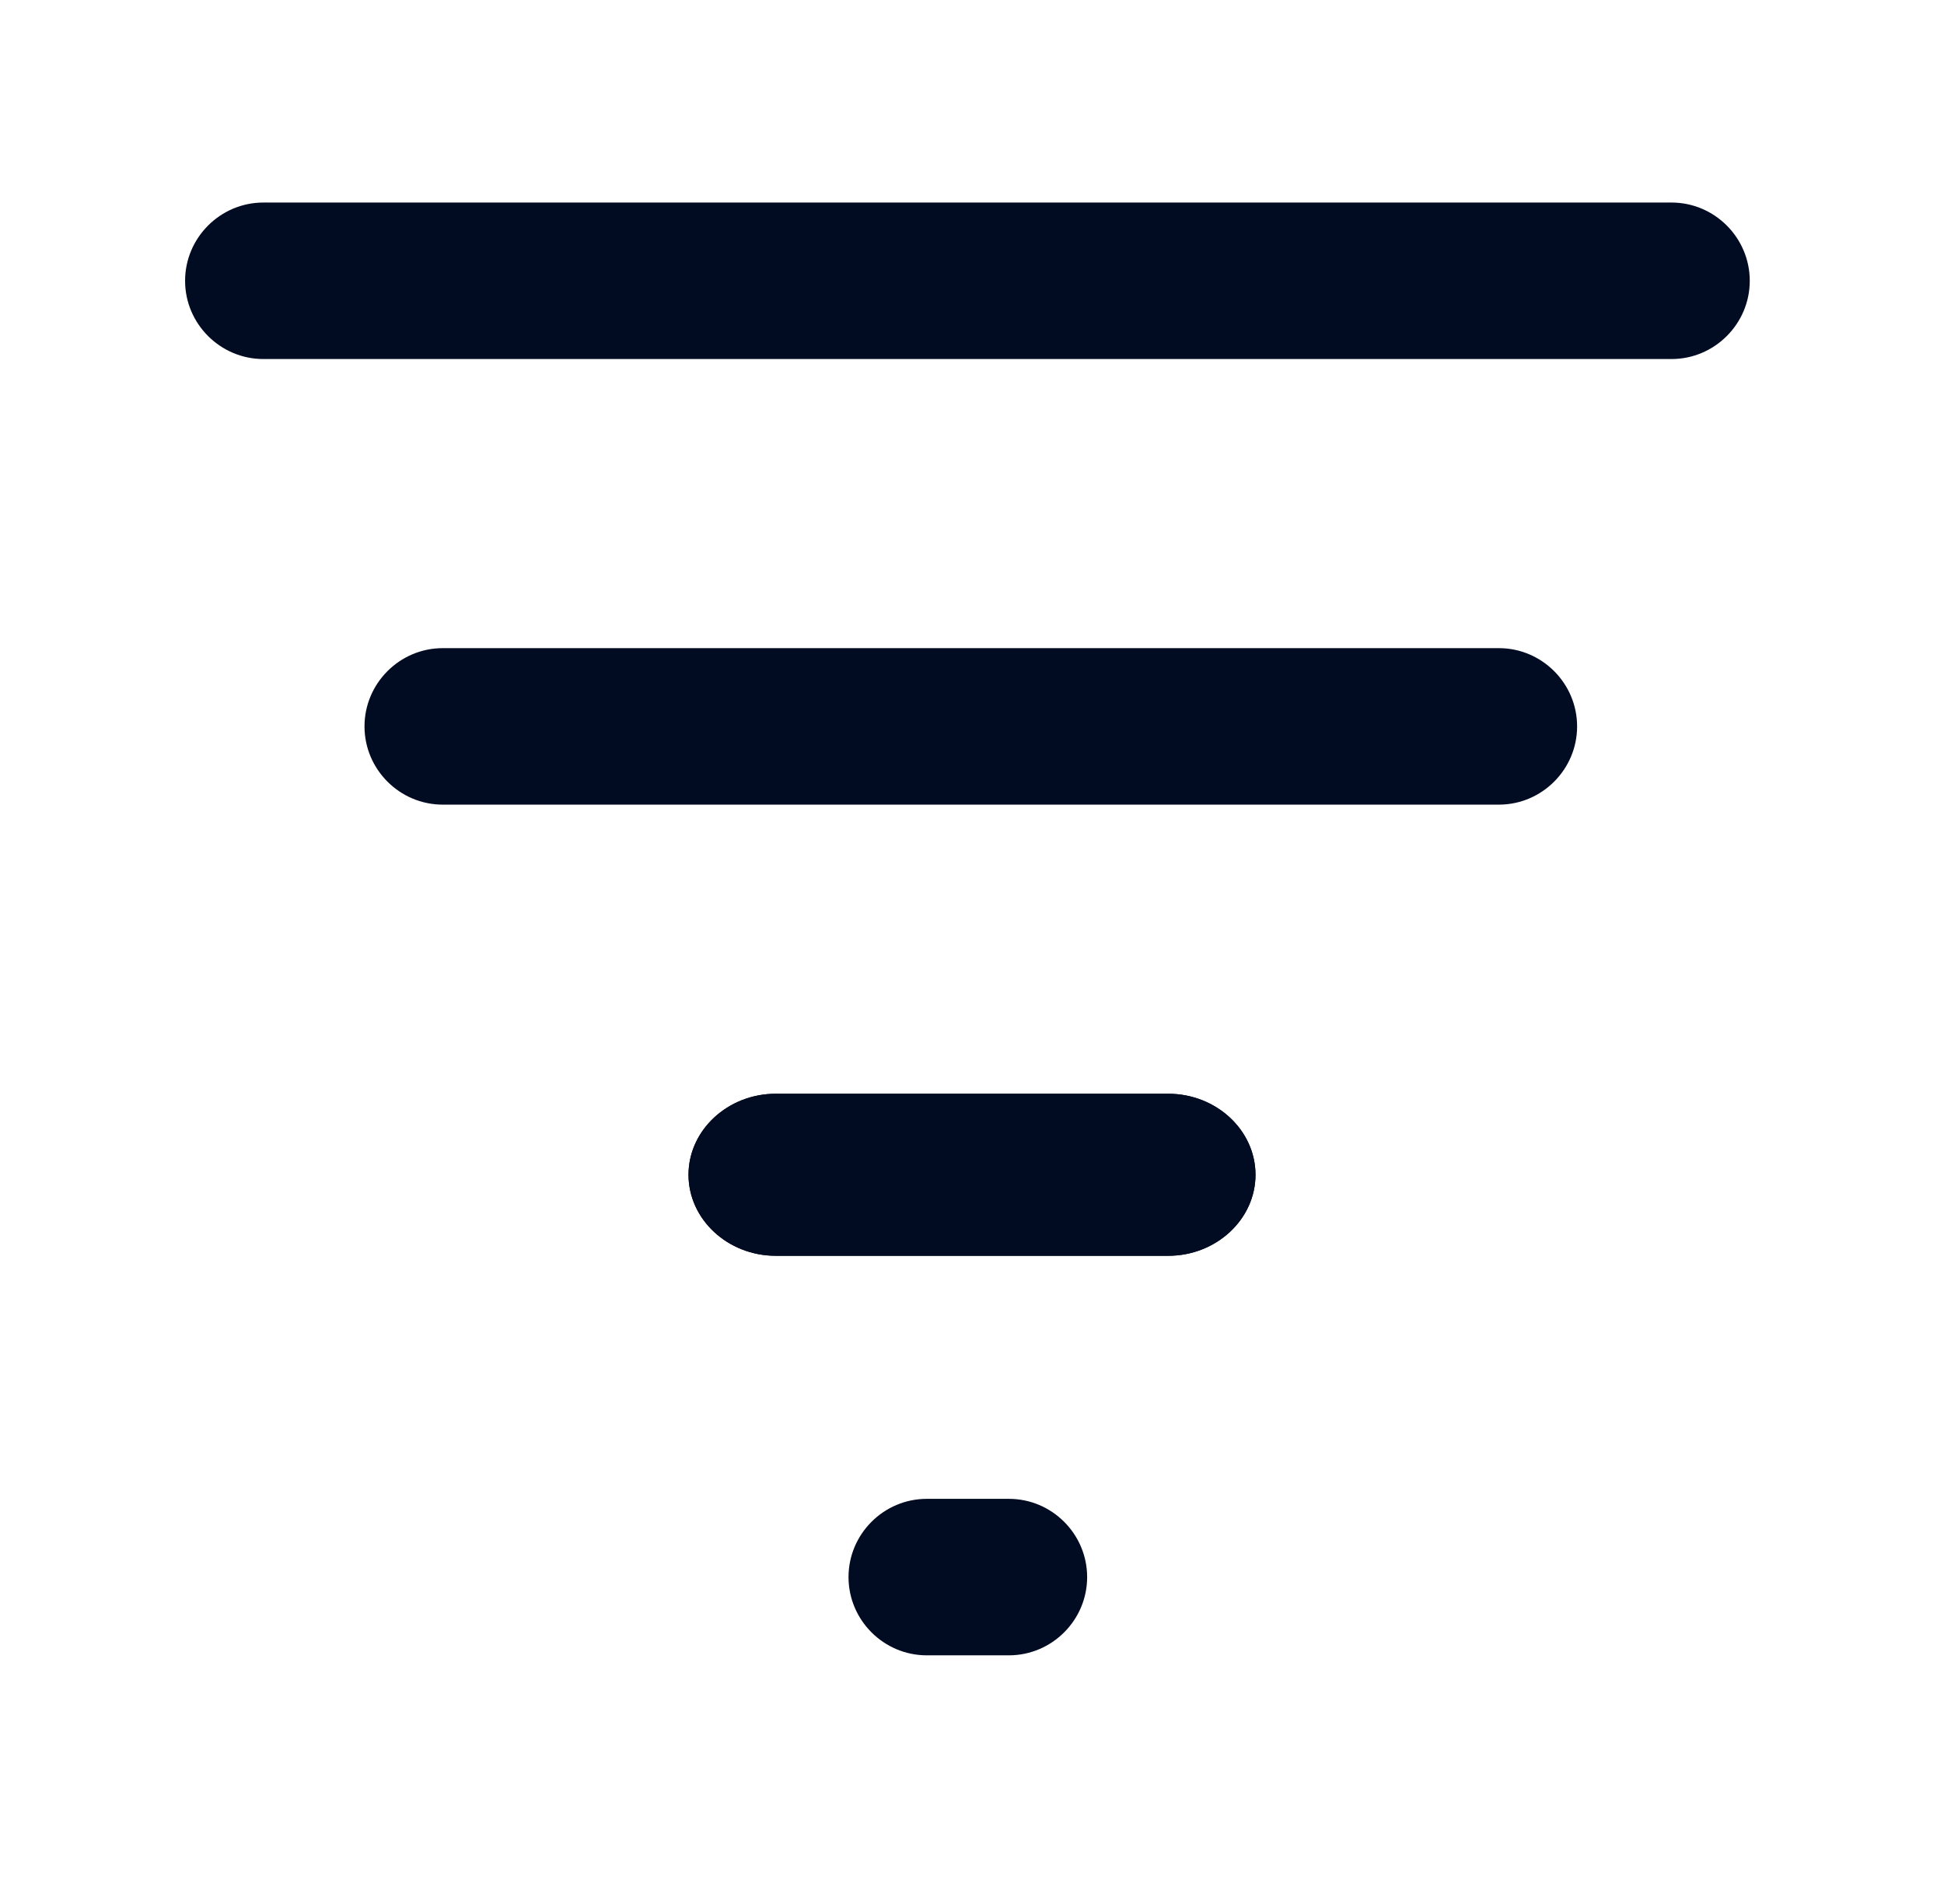 <svg width="48" height="47" viewBox="0 0 48 47" fill="none" xmlns="http://www.w3.org/2000/svg">
<path d="M41.273 8.863H6.502C5.44 8.863 4.57 7.994 4.57 6.932C4.57 5.869 5.44 5 6.502 5H41.273C42.335 5 43.204 5.869 43.204 6.932C43.204 7.994 42.335 8.863 41.273 8.863Z" fill="#010B21"/>
<path d="M37.01 19.863H10.932C9.869 19.863 9 18.994 9 17.932C9 16.869 9.869 16 10.932 16H37.01C38.072 16 38.941 16.869 38.941 17.932C38.941 18.994 38.072 19.863 37.01 19.863Z" fill="#010B21"/>
<path d="M28.846 31H19.154C17.969 31 17 30.1 17 29C17 27.9 17.969 27 19.154 27H28.846C30.031 27 31 27.9 31 29C31 30.1 30.031 31 28.846 31Z" fill="#010B21"/>
<path d="M28.846 31H19.154C17.969 31 17 30.1 17 29C17 27.9 17.969 27 19.154 27H28.846C30.031 27 31 27.9 31 29C31 30.1 30.031 31 28.846 31Z" fill="#010B21"/>
<path d="M24.911 40.863H22.883C21.82 40.863 20.951 39.994 20.951 38.932C20.951 37.869 21.82 37 22.883 37H24.911C25.974 37 26.843 37.869 26.843 38.932C26.843 39.994 25.974 40.863 24.911 40.863Z" fill="#010B21"/>
</svg>
